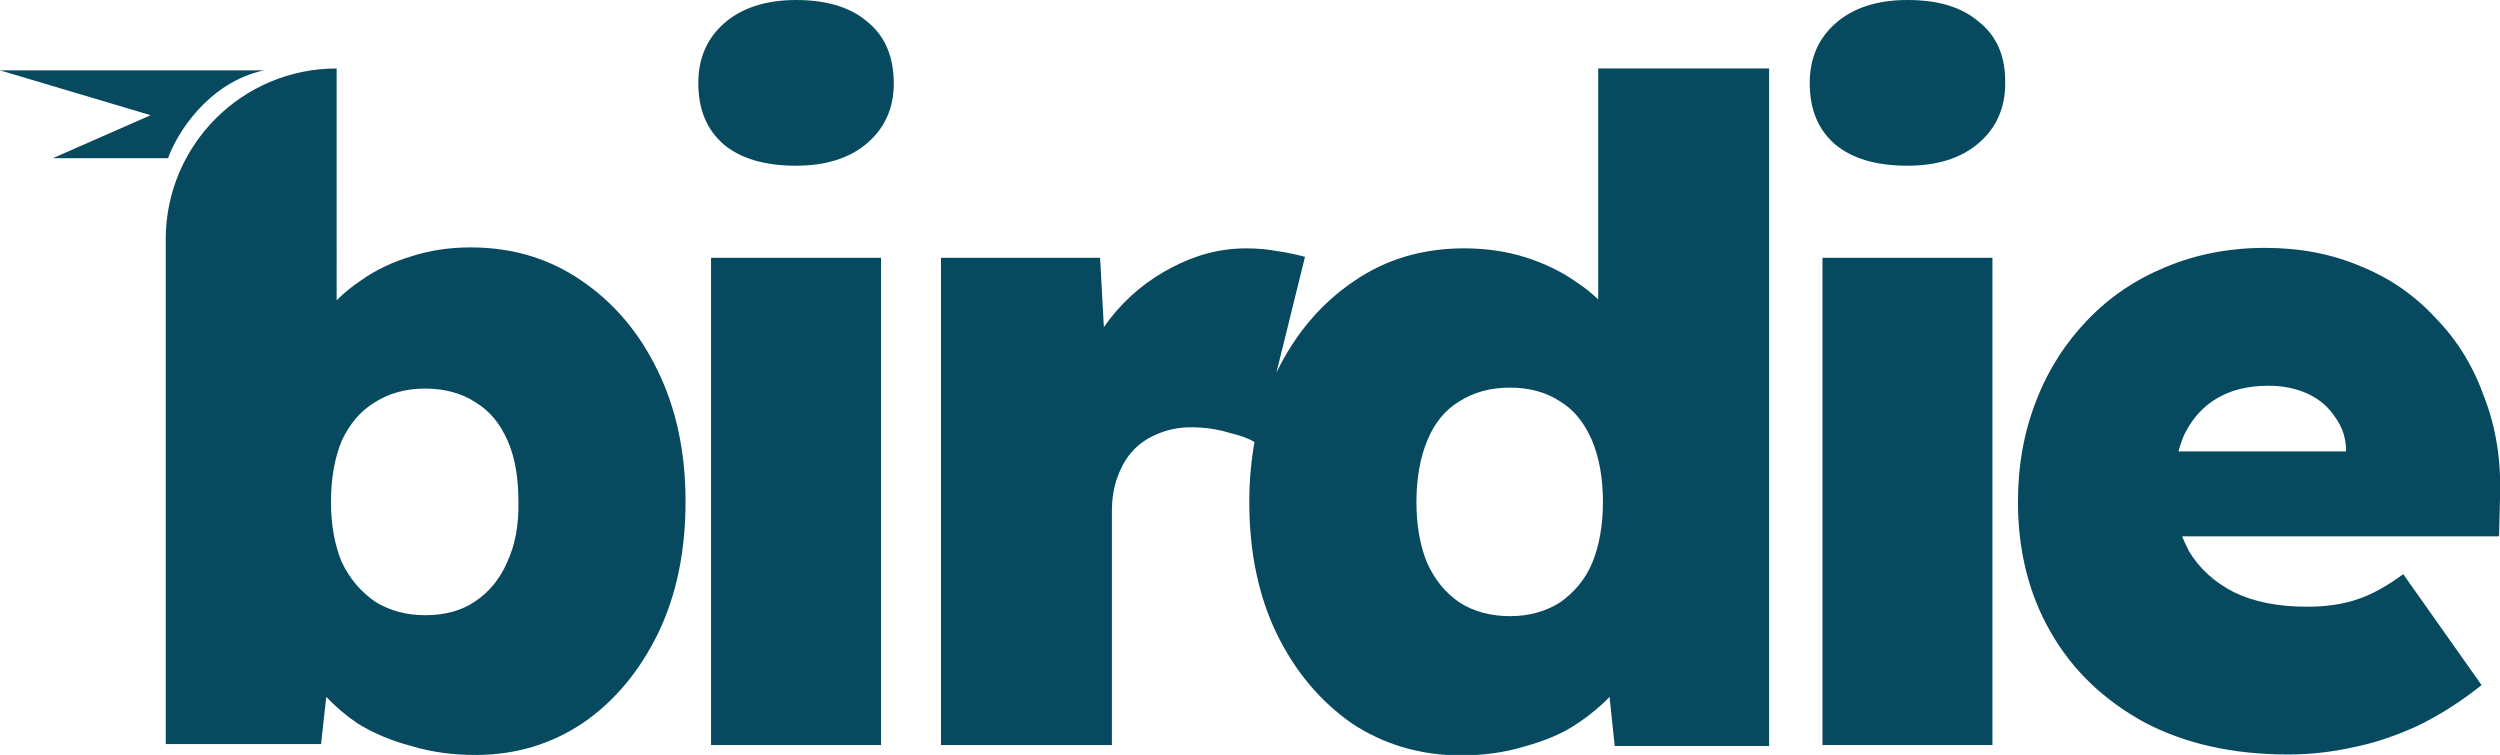 <?xml version="1.0" encoding="UTF-8"?> <svg xmlns="http://www.w3.org/2000/svg" xmlns:xlink="http://www.w3.org/1999/xlink" version="1.1" id="Camada_1" x="0px" y="0px" viewBox="0 0 529.5 159.9" style="enable-background:new 0 0 529.5 159.9;" xml:space="preserve"> <style type="text/css"> .st0{fill:#074A60;} </style> <g> <path class="st0" d="M123.1,59.4c-6.7-4.6-14.5-7-23.4-7c-4.4,0-8.6,0.6-12.6,1.9c-4,1.2-7.6,2.9-10.8,5.2c-1.8,1.2-3.5,2.6-5,4.1 V14.5c-20,0-36.2,16.2-36.2,36.2v106.9h32.9l1.1-10c1.9,2,4.1,3.9,6.6,5.6c3.4,2.1,7.2,3.7,11.4,4.8c4.3,1.3,8.8,1.9,13.6,1.9 c8.5,0,16.1-2.3,22.8-6.8c6.7-4.6,12-11,15.9-19c3.9-8.1,5.8-17.4,5.8-27.9c0-10.5-2-19.8-6-27.9C135.3,70.3,129.9,64,123.1,59.4z M107.4,119.1c-1.5,3.5-3.8,6.3-6.8,8.3c-2.8,1.9-6.3,2.9-10.5,2.9c-4.1,0-7.7-1-10.7-2.9c-3-2.1-5.3-4.8-7-8.3 c-1.5-3.6-2.3-7.9-2.3-12.8c0-5,0.8-9.4,2.3-13c1.7-3.6,4-6.3,7-8.1c3-1.9,6.5-2.9,10.7-2.9c4.1,0,7.7,1,10.6,2.9 c3,1.8,5.2,4.5,6.8,8.1s2.3,7.9,2.3,13C109.9,111.2,109.1,115.5,107.4,119.1z"></path> <rect x="150.6" y="54.6" class="st0" width="36" height="103.2"></rect> <path class="st0" d="M183.7,4.6C180.1,1.5,175,0,168.6,0S157,1.7,153.3,5c-3.6,3.2-5.4,7.4-5.4,12.6c0,5.6,1.8,9.9,5.4,13 c3.6,3,8.7,4.5,15.3,4.5c6.3,0,11.4-1.6,15.1-4.8c3.7-3.2,5.6-7.4,5.6-12.6C189.3,11.9,187.4,7.6,183.7,4.6z"></path> <path class="st0" d="M338.6,63.5c-1.4-1.3-2.8-2.5-4.5-3.6c-3.2-2.3-6.9-4.1-11-5.4c-4.1-1.3-8.5-1.9-13-1.9 c-8.8,0-16.6,2.3-23.4,7c-6.8,4.6-12.3,11-16.3,19.2c0,0.1-0.1,0.2-0.1,0.3l6.1-24.7c-1.8-0.5-3.7-0.9-5.8-1.2 c-2.1-0.4-4.3-0.6-6.6-0.6c-5.6,0-10.8,1.4-15.9,4.1c-5,2.6-9.4,6.2-13,10.8c-0.4,0.6-0.9,1.2-1.3,1.8L233,54.6h-33.7v103.2h36.2 v-49.4c0-2.8,0.4-5.3,1.2-7.4c0.8-2.2,1.9-4.1,3.3-5.6s3.2-2.7,5.2-3.5c2.1-0.9,4.4-1.4,7-1.4c3,0,5.7,0.4,8.3,1.2 c2.1,0.5,3.8,1.1,5.2,1.9c-0.7,4-1.1,8.2-1.1,12.7c0,10.5,1.9,19.8,5.8,27.9c3.9,8,9.2,14.3,15.9,19c6.8,4.5,14.6,6.8,23.2,6.8 c4.6,0,9.1-0.6,13.4-1.9c4.4-1.2,8.2-2.8,11.4-5c2.5-1.7,4.7-3.5,6.6-5.5l1.1,10.4h32.7V14.5h-36.2V63.5z M330.4,127.6 c-3,1.9-6.5,2.9-10.6,2.9s-7.7-1-10.7-2.9c-3-2.1-5.2-4.8-6.8-8.3c-1.5-3.6-2.3-7.9-2.3-13c0-5,0.8-9.4,2.3-13 c1.5-3.7,3.8-6.5,6.8-8.3c3-1.9,6.5-2.9,10.7-2.9s7.7,1,10.6,2.9c3,1.8,5.2,4.6,6.8,8.3c1.5,3.6,2.3,7.9,2.3,13c0,5-0.8,9.4-2.3,13 C335.7,122.8,333.4,125.5,330.4,127.6z"></path> <path class="st0" d="M419.1,4.6C415.5,1.5,410.5,0,404,0s-11.6,1.7-15.3,5c-3.6,3.2-5.4,7.4-5.4,12.6c0,5.6,1.8,9.9,5.4,13 c3.6,3,8.7,4.5,15.3,4.5c6.3,0,11.4-1.6,15.1-4.8c3.7-3.2,5.6-7.4,5.6-12.6C424.8,11.9,422.9,7.6,419.1,4.6z"></path> <rect x="386" y="54.6" class="st0" width="36" height="103.2"></rect> <path class="st0" d="M526.2,84.2c-2.3-6.5-5.7-12.1-10.3-16.8c-4.4-4.8-9.7-8.5-15.9-11c-6.1-2.6-12.8-3.9-20.3-3.9 c-7.6,0-14.7,1.4-21.1,4.1c-6.3,2.6-11.8,6.3-16.5,11.2c-4.6,4.8-8.3,10.5-10.8,17c-2.6,6.6-3.9,13.7-3.9,21.5 c0,10.3,2.3,19.6,7,27.7c4.6,8,11.2,14.3,19.8,19c8.5,4.5,18.7,6.8,30.4,6.8c4.6,0,9.2-0.5,13.7-1.5c4.5-0.9,9-2.4,13.6-4.5 c4.6-2.2,9.2-5.1,13.7-8.7L509,121.6c-3.5,2.6-6.8,4.4-9.9,5.4c-3,1-6.5,1.5-10.5,1.5c-6.1,0-11.2-1-15.5-3.1 c-4.1-2.1-7.3-5-9.5-8.7c-0.5-1-1-2-1.4-3.1h67.1l0.2-8.1C529.8,97.8,528.7,90.7,526.2,84.2z M469.5,84.4c3-1.8,6.6-2.7,11-2.7 c3.1,0,5.9,0.6,8.3,1.7c2.5,1.2,4.4,2.8,5.8,5c1.5,2,2.3,4.4,2.3,7.2h-35.5c0.4-1.4,0.8-2.7,1.4-3.9 C464.4,88.6,466.6,86.1,469.5,84.4z"></path> <path class="st0" d="M35.6,33.5c1.8-5.1,8.4-16,20.3-18.6H0l31.9,9.5l-20.7,9.1H35.6z"></path> </g> </svg> 